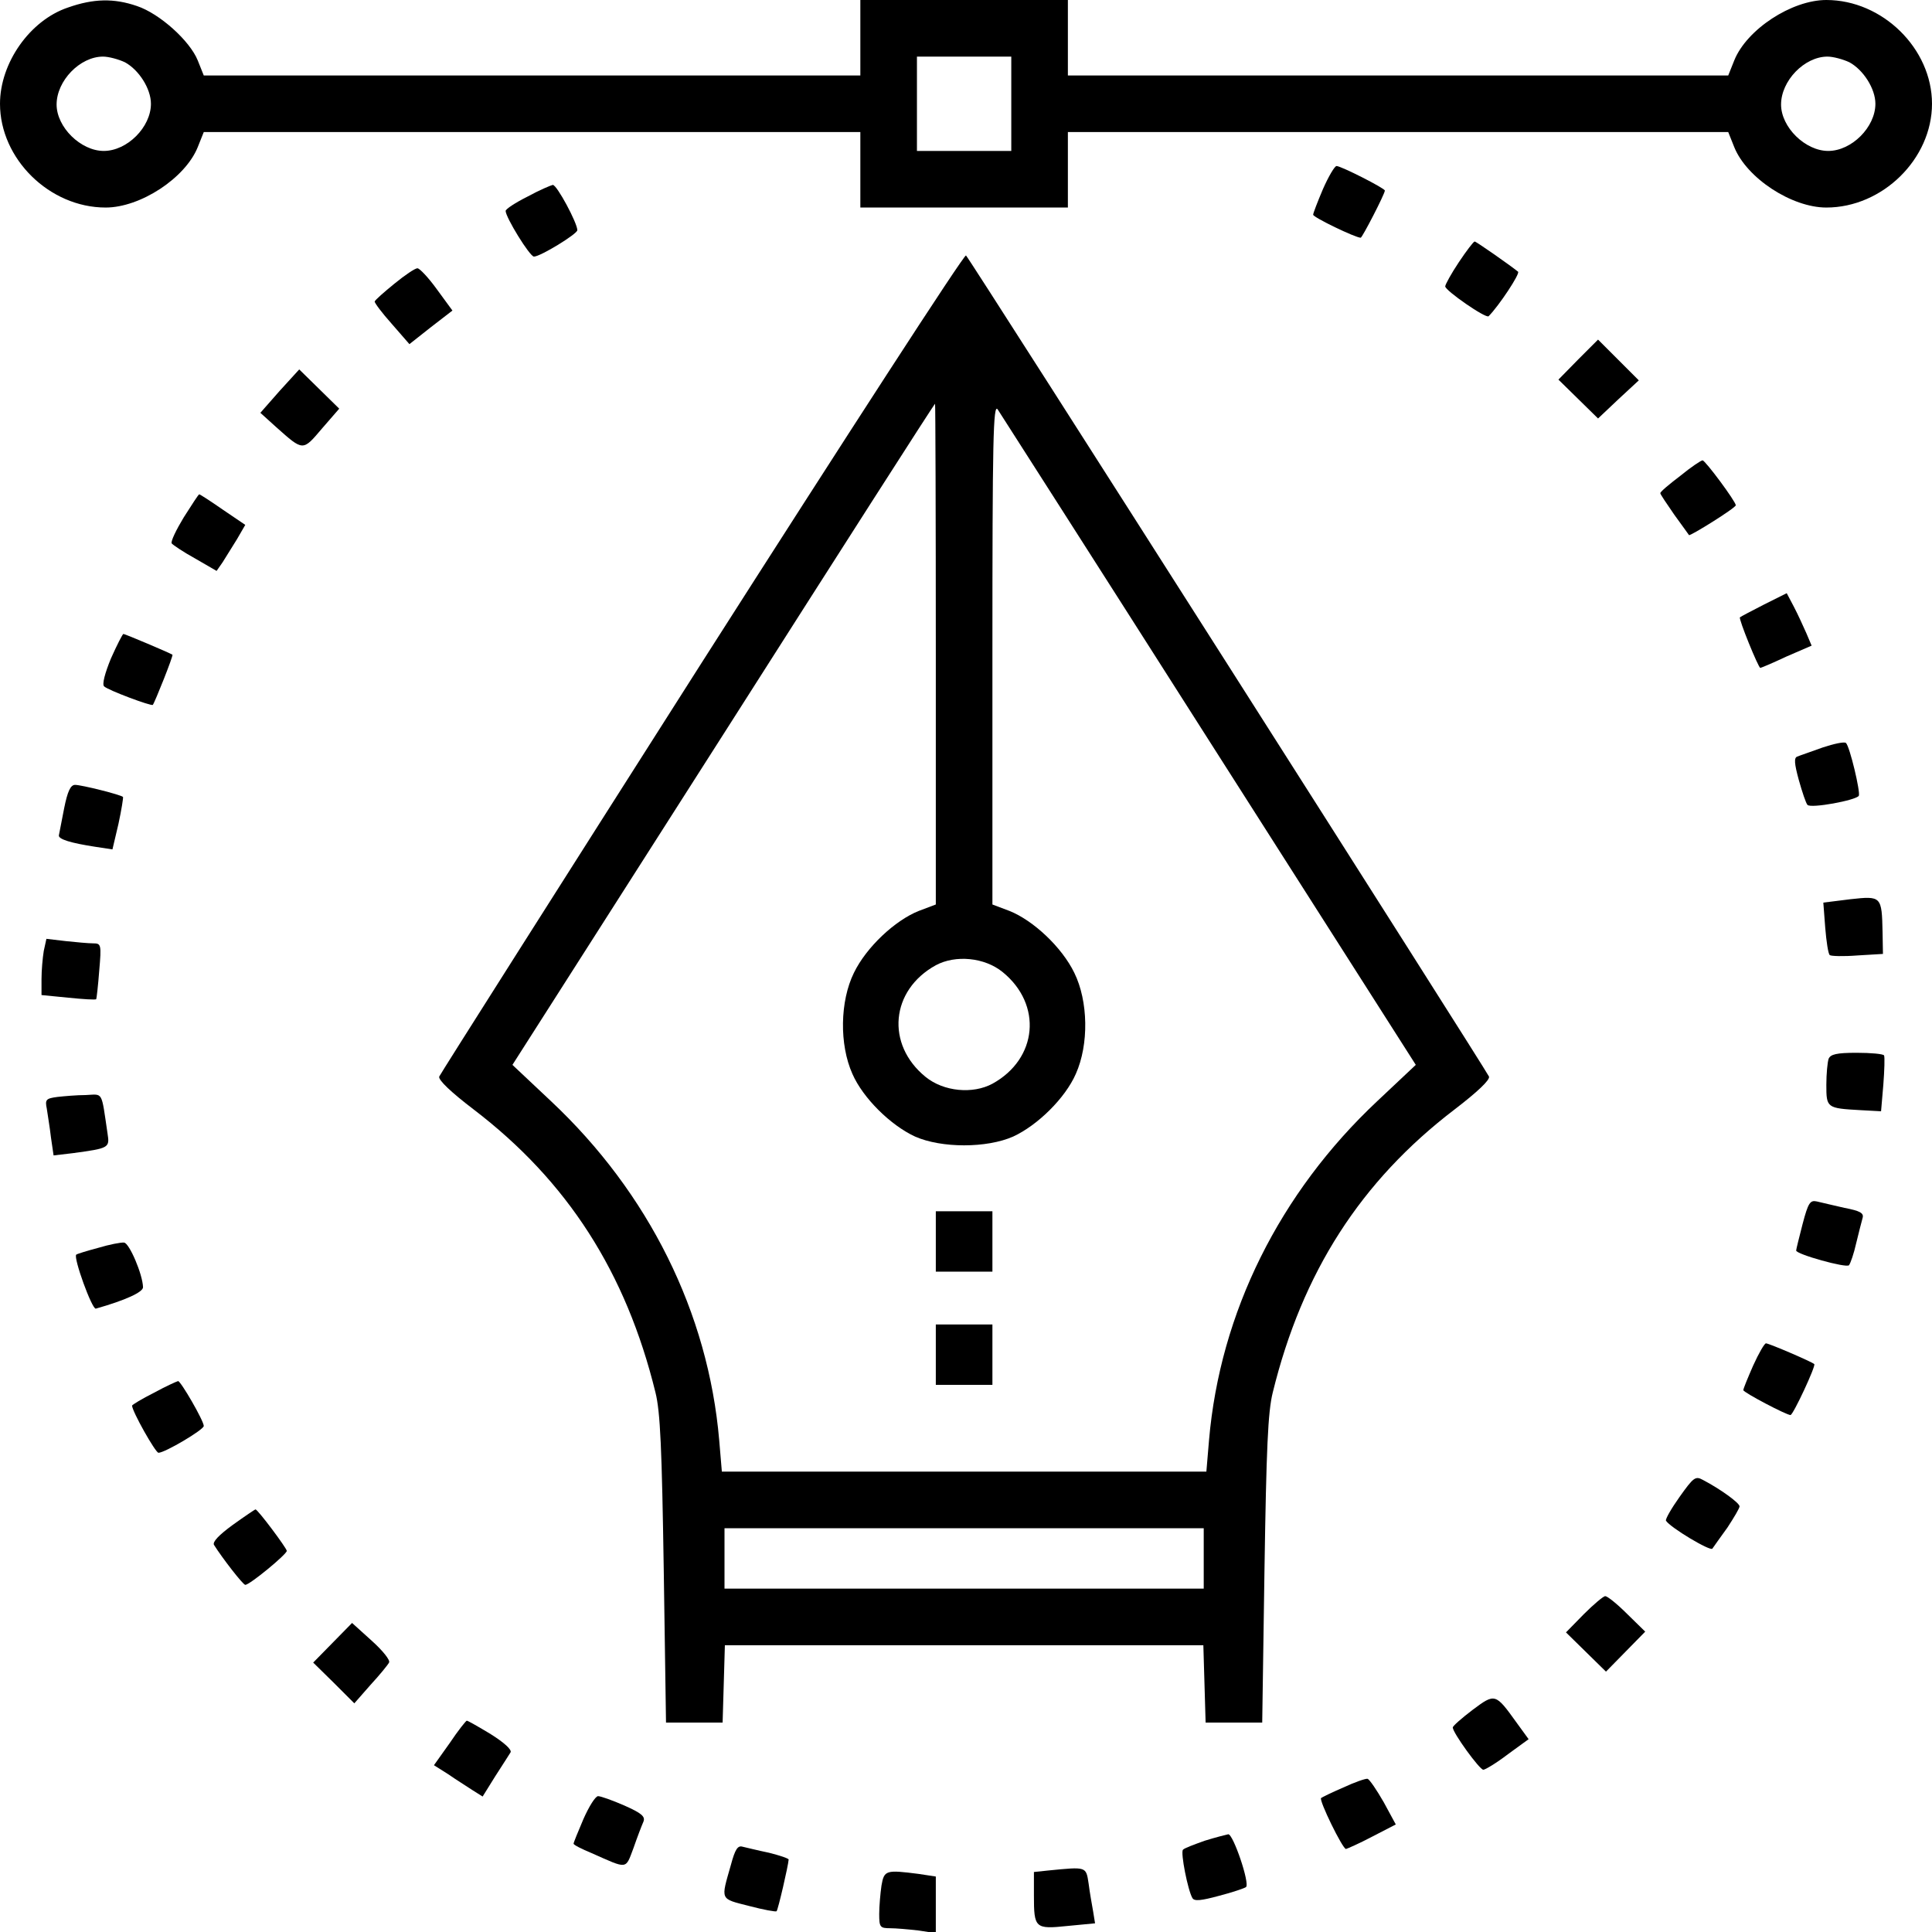 <?xml version="1.0" standalone="no"?>
<!DOCTYPE svg PUBLIC "-//W3C//DTD SVG 20010904//EN"
 "http://www.w3.org/TR/2001/REC-SVG-20010904/DTD/svg10.dtd">
<svg version="1.0" xmlns="http://www.w3.org/2000/svg"
 width="512pt" height="512pt" viewBox="0 0 512 512"
 preserveAspectRatio="xMidYMid meet">

<g transform="translate(0,512) scale(0.1,-0.1)"
fill="#000000" stroke="none">
<path d="M180 5100 c-101 -34 -180 -147 -180 -255 0 -146 131 -275 280 -275
92 0 211 78 244 160 l16 40 870 0 870 0 0 -100 0 -100 275 0 275 0 0 100 0
100 875 0 875 0 16 -40 c33 -82 152 -160 244 -160 149 0 280 129 280 275 0
146 -131 275 -280 275 -92 0 -211 -78 -244 -160 l-16 -40 -875 0 -875 0 0 100
0 100 -275 0 -275 0 0 -100 0 -100 -870 0 -870 0 -16 40 c-21 52 -101 124
-161 144 -61 21 -115 20 -183 -4z m151 -145 c37 -20 69 -70 69 -110 0 -62 -63
-125 -125 -125 -61 0 -125 63 -125 123 0 63 62 127 123 127 15 0 41 -7 58 -15z
m2349 -110 l0 -125 -125 0 -125 0 0 125 0 125 125 0 125 0 0 -125z m2221 110
c37 -20 69 -70 69 -110 0 -62 -63 -125 -125 -125 -61 0 -125 63 -125 123 0 63
62 127 123 127 15 0 41 -7 58 -15z"/>
<path d="M3506 4619 c-14 -33 -26 -64 -26 -68 0 -7 112 -61 126 -61 4 0 64
116 64 125 0 6 -116 65 -128 65 -5 0 -21 -27 -36 -61z"/>
<path d="M1398 4599 c-32 -16 -58 -33 -58 -38 0 -17 64 -121 75 -121 17 0 115
60 115 70 0 19 -54 120 -65 120 -5 -1 -36 -14 -67 -31z"/>
<path d="M3866 4425 c-20 -30 -36 -59 -36 -64 0 -11 108 -86 115 -79 27 27 84
113 78 118 -21 17 -111 80 -115 80 -3 0 -22 -25 -42 -55z"/>
<path d="M1861 3366 c-380 -597 -694 -1092 -697 -1099 -3 -9 32 -42 91 -87
249 -190 404 -432 482 -750 13 -52 17 -149 22 -470 l6 -405 75 0 75 0 3 102 3
103 634 0 634 0 3 -102 3 -103 75 0 75 0 6 405 c5 321 9 418 22 470 78 318
233 560 482 750 60 46 94 78 91 87 -6 15 -1374 2164 -1386 2176 -4 5 -318
-480 -699 -1077z m619 20 l0 -663 -45 -17 c-63 -25 -139 -96 -172 -164 -37
-75 -39 -190 -4 -268 28 -64 101 -136 166 -166 70 -31 190 -31 260 0 65 30
138 102 166 166 35 78 33 193 -4 268 -33 68 -109 139 -172 164 l-45 17 0 666
c0 566 2 663 14 646 7 -11 260 -406 561 -879 l547 -858 -102 -96 c-259 -243
-417 -561 -446 -899 l-7 -83 -642 0 -642 0 -7 83 c-29 338 -187 656 -446 899
l-102 96 559 876 c307 482 559 876 561 876 1 0 2 -299 2 -664z m177 -842 c106
-86 93 -230 -27 -296 -52 -28 -129 -21 -177 18 -106 86 -93 230 27 296 52 28
129 21 177 -18z m533 -1554 l0 -80 -635 0 -635 0 0 80 0 80 635 0 635 0 0 -80z"/>
<path d="M2480 1830 l0 -80 75 0 75 0 0 80 0 80 -75 0 -75 0 0 -80z"/>
<path d="M2480 1530 l0 -80 75 0 75 0 0 80 0 80 -75 0 -75 0 0 -80z"/>
<path d="M1045 4368 c-27 -22 -51 -43 -52 -47 -1 -3 19 -30 45 -59 l47 -54 57
45 57 44 -41 56 c-23 32 -47 57 -52 56 -6 0 -33 -18 -61 -41z"/>
<path d="M4182 4167 l-52 -53 52 -51 53 -52 54 51 54 50 -54 54 -54 54 -53
-53z"/>
<path d="M741 4084 l-51 -58 42 -38 c72 -64 70 -64 121 -4 l46 53 -53 52 -53
52 -52 -57z"/>
<path d="M4453 3859 c-29 -22 -53 -42 -53 -46 0 -3 17 -28 37 -57 20 -28 38
-52 39 -54 2 -4 124 72 124 79 0 10 -81 119 -88 119 -4 0 -31 -18 -59 -41z"/>
<path d="M487 3749 c-20 -33 -35 -64 -32 -69 3 -4 31 -23 62 -40 l57 -33 16
23 c8 13 25 40 38 61 l22 38 -59 40 c-33 23 -61 41 -63 41 -2 0 -20 -28 -41
-61z"/>
<path d="M4675 3518 c-33 -17 -62 -32 -64 -34 -4 -4 49 -134 54 -134 2 0 33
13 69 30 l67 29 -14 33 c-8 18 -22 49 -33 70 l-19 36 -60 -30z"/>
<path d="M294 3375 c-16 -39 -24 -69 -18 -74 10 -10 125 -53 129 -49 5 6 55
131 52 133 -10 6 -126 55 -130 55 -2 0 -17 -29 -33 -65z"/>
<path d="M4830 3139 c-30 -11 -60 -21 -67 -24 -9 -3 -8 -18 4 -62 9 -32 19
-62 23 -66 9 -10 128 12 136 24 5 9 -24 131 -34 140 -4 4 -32 -2 -62 -12z"/>
<path d="M170 2978 c-7 -35 -13 -67 -14 -72 -1 -10 31 -20 96 -30 l46 -7 16
68 c8 37 13 69 12 71 -6 6 -110 32 -127 32 -12 0 -20 -17 -29 -62z"/>
<path d="M4904 2737 l-72 -9 5 -66 c3 -37 8 -70 12 -73 3 -3 36 -4 74 -1 l67
4 -1 57 c-2 96 -3 97 -85 88z"/>
<path d="M116 2600 c-3 -18 -6 -52 -6 -75 l0 -42 71 -7 c39 -4 72 -6 74 -4 1
2 5 36 8 76 6 69 5 72 -16 72 -12 0 -45 3 -73 6 l-51 6 -7 -32z"/>
<path d="M4846 2314 c-3 -9 -6 -40 -6 -69 0 -61 1 -62 90 -67 l55 -3 6 70 c3
39 4 73 2 78 -2 4 -35 7 -73 7 -53 0 -69 -4 -74 -16z"/>
<path d="M152 2213 c-30 -4 -33 -7 -28 -31 2 -15 8 -49 11 -76 l7 -48 51 6
c96 13 98 14 92 52 -17 115 -11 104 -58 102 -23 0 -57 -3 -75 -5z"/>
<path d="M4777 1876 c-9 -35 -17 -67 -17 -70 0 -10 133 -47 140 -39 4 5 13 31
19 58 7 28 14 57 17 67 4 13 -6 19 -48 27 -29 7 -62 14 -73 17 -18 4 -23 -3
-38 -60z"/>
<path d="M260 1813 c-30 -8 -56 -16 -58 -18 -8 -8 42 -146 52 -143 78 22 126
44 125 57 -1 34 -36 116 -50 118 -8 1 -39 -5 -69 -14z"/>
<path d="M4646 1501 c-14 -32 -26 -61 -26 -65 0 -6 114 -66 125 -66 7 0 68
131 63 135 -6 6 -120 55 -128 55 -4 0 -19 -26 -34 -59z"/>
<path d="M408 1429 c-32 -16 -58 -32 -58 -34 0 -15 62 -125 70 -125 17 0 120
61 120 71 0 14 -61 119 -68 119 -4 -1 -33 -14 -64 -31z"/>
<path d="M4451 1153 c-22 -31 -38 -59 -36 -63 11 -18 118 -82 123 -74 4 6 22
31 40 56 17 26 32 51 32 56 0 9 -51 46 -97 70 -20 11 -25 7 -62 -45z"/>
<path d="M617 1079 c-37 -27 -54 -45 -50 -53 22 -35 77 -106 83 -106 12 0 110
81 110 90 0 7 -77 110 -83 110 -1 0 -28 -18 -60 -41z"/>
<path d="M4197 842 l-47 -48 53 -52 53 -52 52 53 52 53 -48 47 c-26 26 -52 47
-58 47 -5 0 -31 -22 -57 -48z"/>
<path d="M882 767 l-52 -53 55 -54 54 -54 43 49 c24 26 46 53 49 59 4 6 -17
32 -46 58 l-52 47 -51 -52z"/>
<path d="M3903 589 c-29 -22 -53 -43 -53 -47 0 -14 71 -112 81 -112 5 0 35 18
65 41 l55 40 -32 44 c-56 78 -57 78 -116 34z"/>
<path d="M1192 501 l-42 -59 38 -24 c20 -14 49 -32 64 -42 l27 -17 33 53 c19
29 37 58 41 64 4 7 -17 26 -52 48 -33 20 -61 36 -64 36 -2 0 -23 -26 -45 -59z"/>
<path d="M3560 383 c-30 -13 -57 -26 -59 -28 -6 -6 57 -135 66 -135 4 1 36 15
70 33 l62 32 -32 59 c-19 33 -38 61 -43 62 -5 1 -34 -9 -64 -23z"/>
<path d="M1546 299 c-14 -33 -26 -62 -26 -65 0 -3 21 -14 48 -25 97 -43 89
-44 111 14 10 29 22 60 26 69 6 14 -5 23 -50 43 -32 14 -63 25 -70 25 -7 0
-24 -27 -39 -61z"/>
<path d="M3193 242 c-28 -10 -55 -20 -58 -24 -7 -7 13 -108 25 -128 5 -9 23
-7 71 6 35 9 67 20 71 23 11 9 -34 141 -47 140 -5 -1 -33 -8 -62 -17z"/>
<path d="M1937 178 c-27 -95 -30 -89 48 -109 38 -10 71 -16 73 -14 4 4 31 121
32 137 0 3 -24 11 -52 18 -29 6 -61 14 -70 16 -13 4 -20 -7 -31 -48z"/>
<path d="M2778 163 l-38 -4 0 -62 c0 -87 3 -90 89 -81 l73 7 -5 31 c-3 17 -9
50 -12 74 -7 46 -5 45 -107 35z"/>
<path d="M2336 123 c-3 -21 -6 -55 -6 -75 0 -35 2 -38 29 -38 15 0 49 -3 75
-6 l46 -7 0 75 0 75 -46 7 c-86 11 -91 10 -98 -31z"/>
</g>
</svg>
